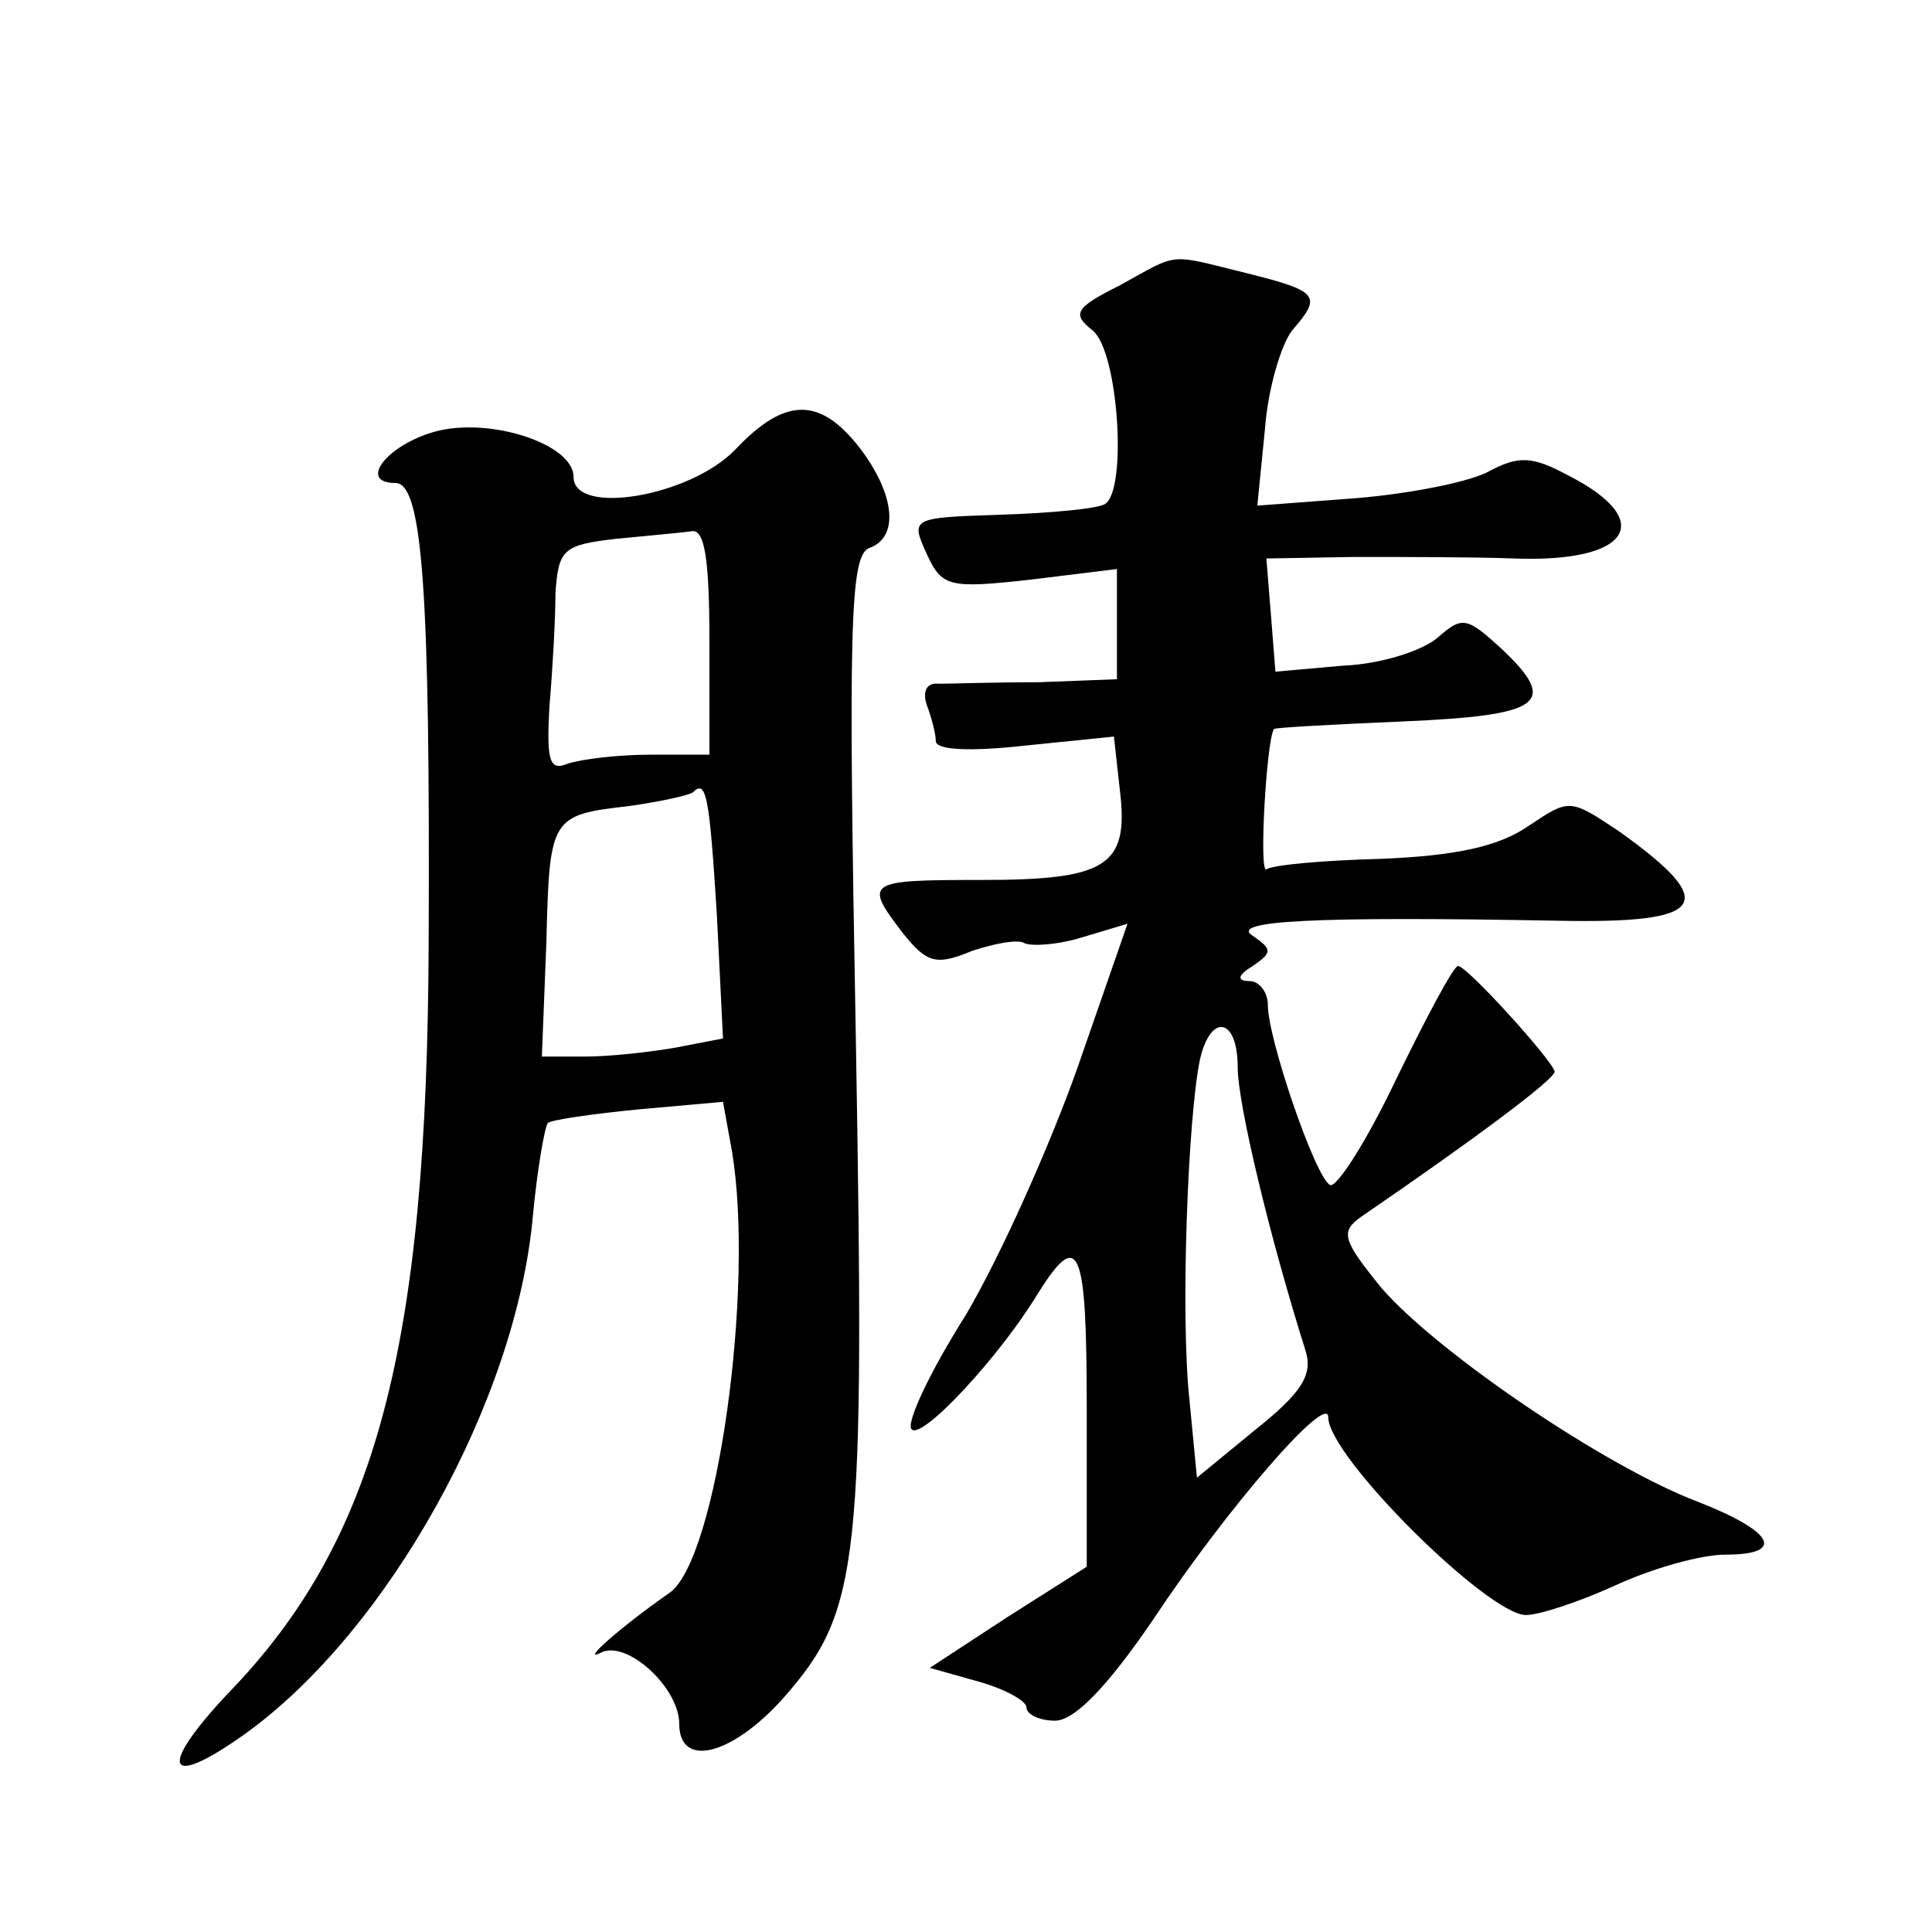 <?xml version="1.0" standalone="no"?>
<!DOCTYPE svg PUBLIC "-//W3C//DTD SVG 20010904//EN"
 "http://www.w3.org/TR/2001/REC-SVG-20010904/DTD/svg10.dtd">
<svg version="1.0" xmlns="http://www.w3.org/2000/svg"
 width="128pt" height="128pt" viewBox="0 0 128 128"
 preserveAspectRatio="xMidYMid meet">
<g transform="translate(0,128) scale(0.1,-0.1)"
fill="#0" stroke="none">
<path d="M742 1091 c-30 -15 -32 -19 -18 -30 17 -14 23 -106 8 -115 -5 -3 -36 -6
-69 -7 -59 -2 -60 -2 -49 -26 10 -22 15 -23 69 -17 l57 7 0 -37 0 -36 -52 -2 c-29
0 -59 -1 -66 -1 -8 1 -11 -5 -8 -14 3 -8 6 -19 6 -24 0 -6 23 -7 59 -3 l59 6 4
-36 c6 -50 -9 -59 -92 -59 -76 0 -78 -1 -52 -35 16 -20 22 -22 46 -12 15 5 31 8
35 5 5 -2 22 -1 38 4 l30 9 -33 -95 c-18 -51 -51 -125 -74 -164 -24 -38 -40 -72
-36 -76 7 -7 58 48 83 89 28 45 33 33 33 -76 l0 -104 -52 -33 -52 -34 32 -9 c18
-5 32 -13 32 -17 0 -5 9 -9 19 -9 13 0 35 23 65 67 49 74 116 151 116 134 0 -26
106 -131 131 -131 9 0 36 9 60 20 24 11 56 20 72 20 40 0 33 15 -18 35 -61 23 -173
99 -210 142 -26 32 -27 37 -13 47 76 52 128 91 128 96 -1 7 -58 70 -64 70 -3 0
-21 -34 -41 -75 -20 -42 -40 -73 -44 -70 -10 6 -41 97 -41 119 0 9 -6 16 -12 16
-9 0 -8 4 2 10 13 9 13 11 0 20 -16 10 40 13 202 10 99 -2 108 11 41 59 -33 22
-33 22 -60 4 -20 -14 -49 -20 -98 -22 -38 -1 -72 -4 -76 -7 -5 -3 0 85 5 93 1 1
39 3 85 5 93 4 104 12 66 48 -23 21 -26 22 -42 8 -10 -9 -38 -18 -63 -19 l-45 -4
-3 38 -3 37 58 1 c32 0 80 0 106 -1 77 -3 95 25 36 55 -24 13 -33 13 -52 3 -12
-7 -52 -15 -88 -18 l-66 -5 5 50 c2 28 11 57 18 66 20 23 18 26 -30 38 -53 13 -44
14 -84 -8z m78 -518 c0 -24 21 -112 45 -188 5 -16 -3 -28 -33 -52 l-39 -32 -5 52
c-6 56 -1 187 7 225 7 31 25 28 25 -5z M487 982 c-30 -31 -107 -44 -107 -18 0 22
-56 40 -92 30 -32 -9 -51 -34 -26 -34 18 0 23 -72 22 -305 -1 -269 -35 -396 -133
-497 -47 -50 -41 -64 11 -27 95 68 180 221 191 343 3 32 8 60 10 62 2 2 29 6 60
9 l56 5 6 -33 c15 -91 -10 -269 -41 -292 -33 -23 -60 -47 -46 -40 17 9 52 -23 52
-47 0 -30 35 -21 69 17 51 58 54 88 48 438 -5 272 -4 319 9 324 20 7 17 36 -7 67
-26 33 -49 33 -82 -2z m-17 -127 l0 -75 -39 0 c-22 0 -46 -3 -55 -6 -12 -5 -14
2 -12 38 2 23 4 57 4 75 2 29 5 32 40 36 20 2 43 4 50 5 9 2 12 -19 12 -73z m5
-182 l4 -81 -31 -6 c-17 -3 -44 -6 -60 -6 l-29 0 3 76 c2 83 3 84 55 90 21 3 39
7 42 9 9 9 11 -2 16 -82z"/>
</g>
</svg>

